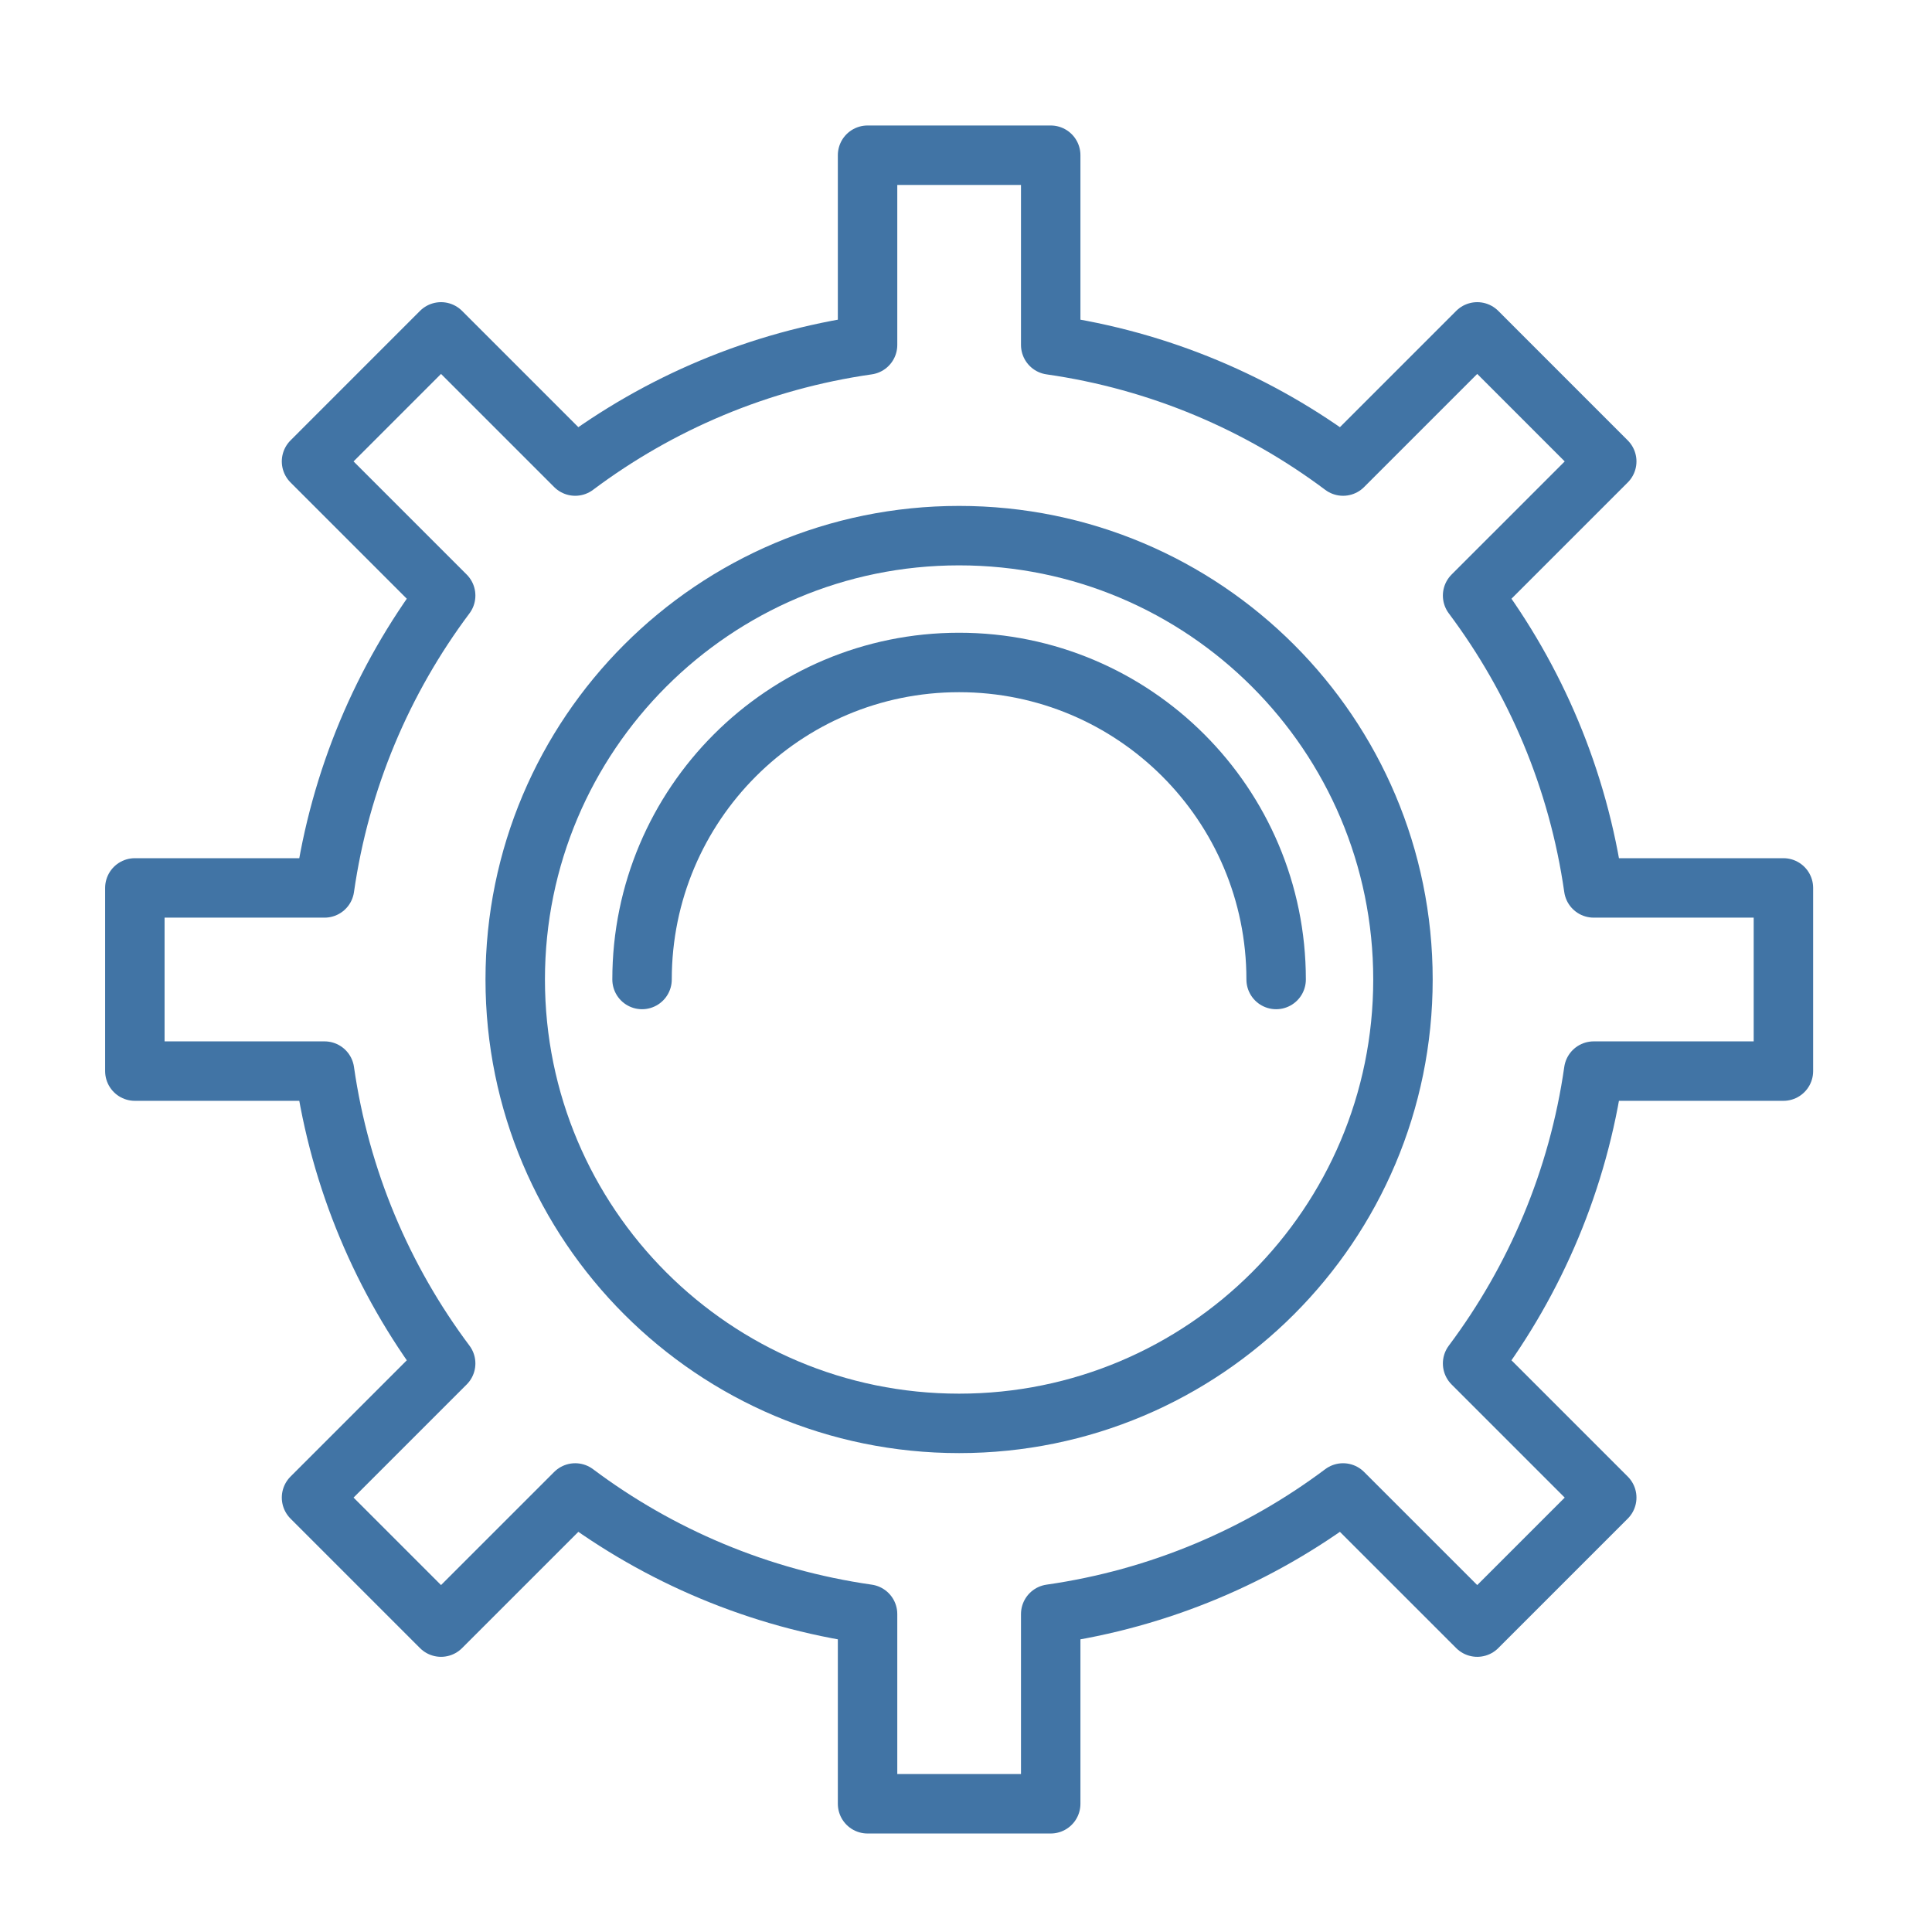 <svg width="65" height="65" viewBox="0 0 65 65" fill="none" xmlns="http://www.w3.org/2000/svg">
<g id="icon / lockhat-inc-icon-internal-controls">
<path id="Vector" d="M60.001 36.036V29.873H53.618C53.096 26.218 51.658 22.86 49.544 20.037L54.057 15.524L49.7 11.166L45.186 15.68C42.364 13.565 39.004 12.128 35.35 11.605V5.222H29.188V11.605C25.533 12.128 22.174 13.565 19.352 15.68L14.838 11.166L10.481 15.524L14.994 20.037C12.88 22.86 11.442 26.22 10.919 29.873H4.537V36.036H10.919C11.442 39.69 12.88 43.049 14.994 45.872L10.481 50.385L14.838 54.742L19.352 50.229C22.174 52.344 25.534 53.781 29.188 54.304V60.686H35.35V54.304C39.005 53.781 42.364 52.344 45.186 50.229L49.7 54.742L54.057 50.385L49.544 45.872C51.658 43.049 53.096 39.689 53.618 36.036H60.001Z" stroke="#4174A5" stroke-width="2" stroke-linecap="round" stroke-linejoin="round"/>
<path id="Vector_2" d="M32.267 47.888C40.515 47.888 47.201 41.202 47.201 32.954C47.201 24.707 40.515 18.021 32.267 18.021C24.02 18.021 17.334 24.707 17.334 32.954C17.334 41.202 24.02 47.888 32.267 47.888Z" stroke="#4174A5" stroke-width="2" stroke-linecap="round" stroke-linejoin="round"/>
<path id="Vector_3" d="M21.601 32.954C21.601 27.064 26.377 22.288 32.267 22.288C38.158 22.288 42.934 27.064 42.934 32.954" stroke="#4174A5" stroke-width="2" stroke-linecap="round" stroke-linejoin="round"/>
</g>
</svg>
